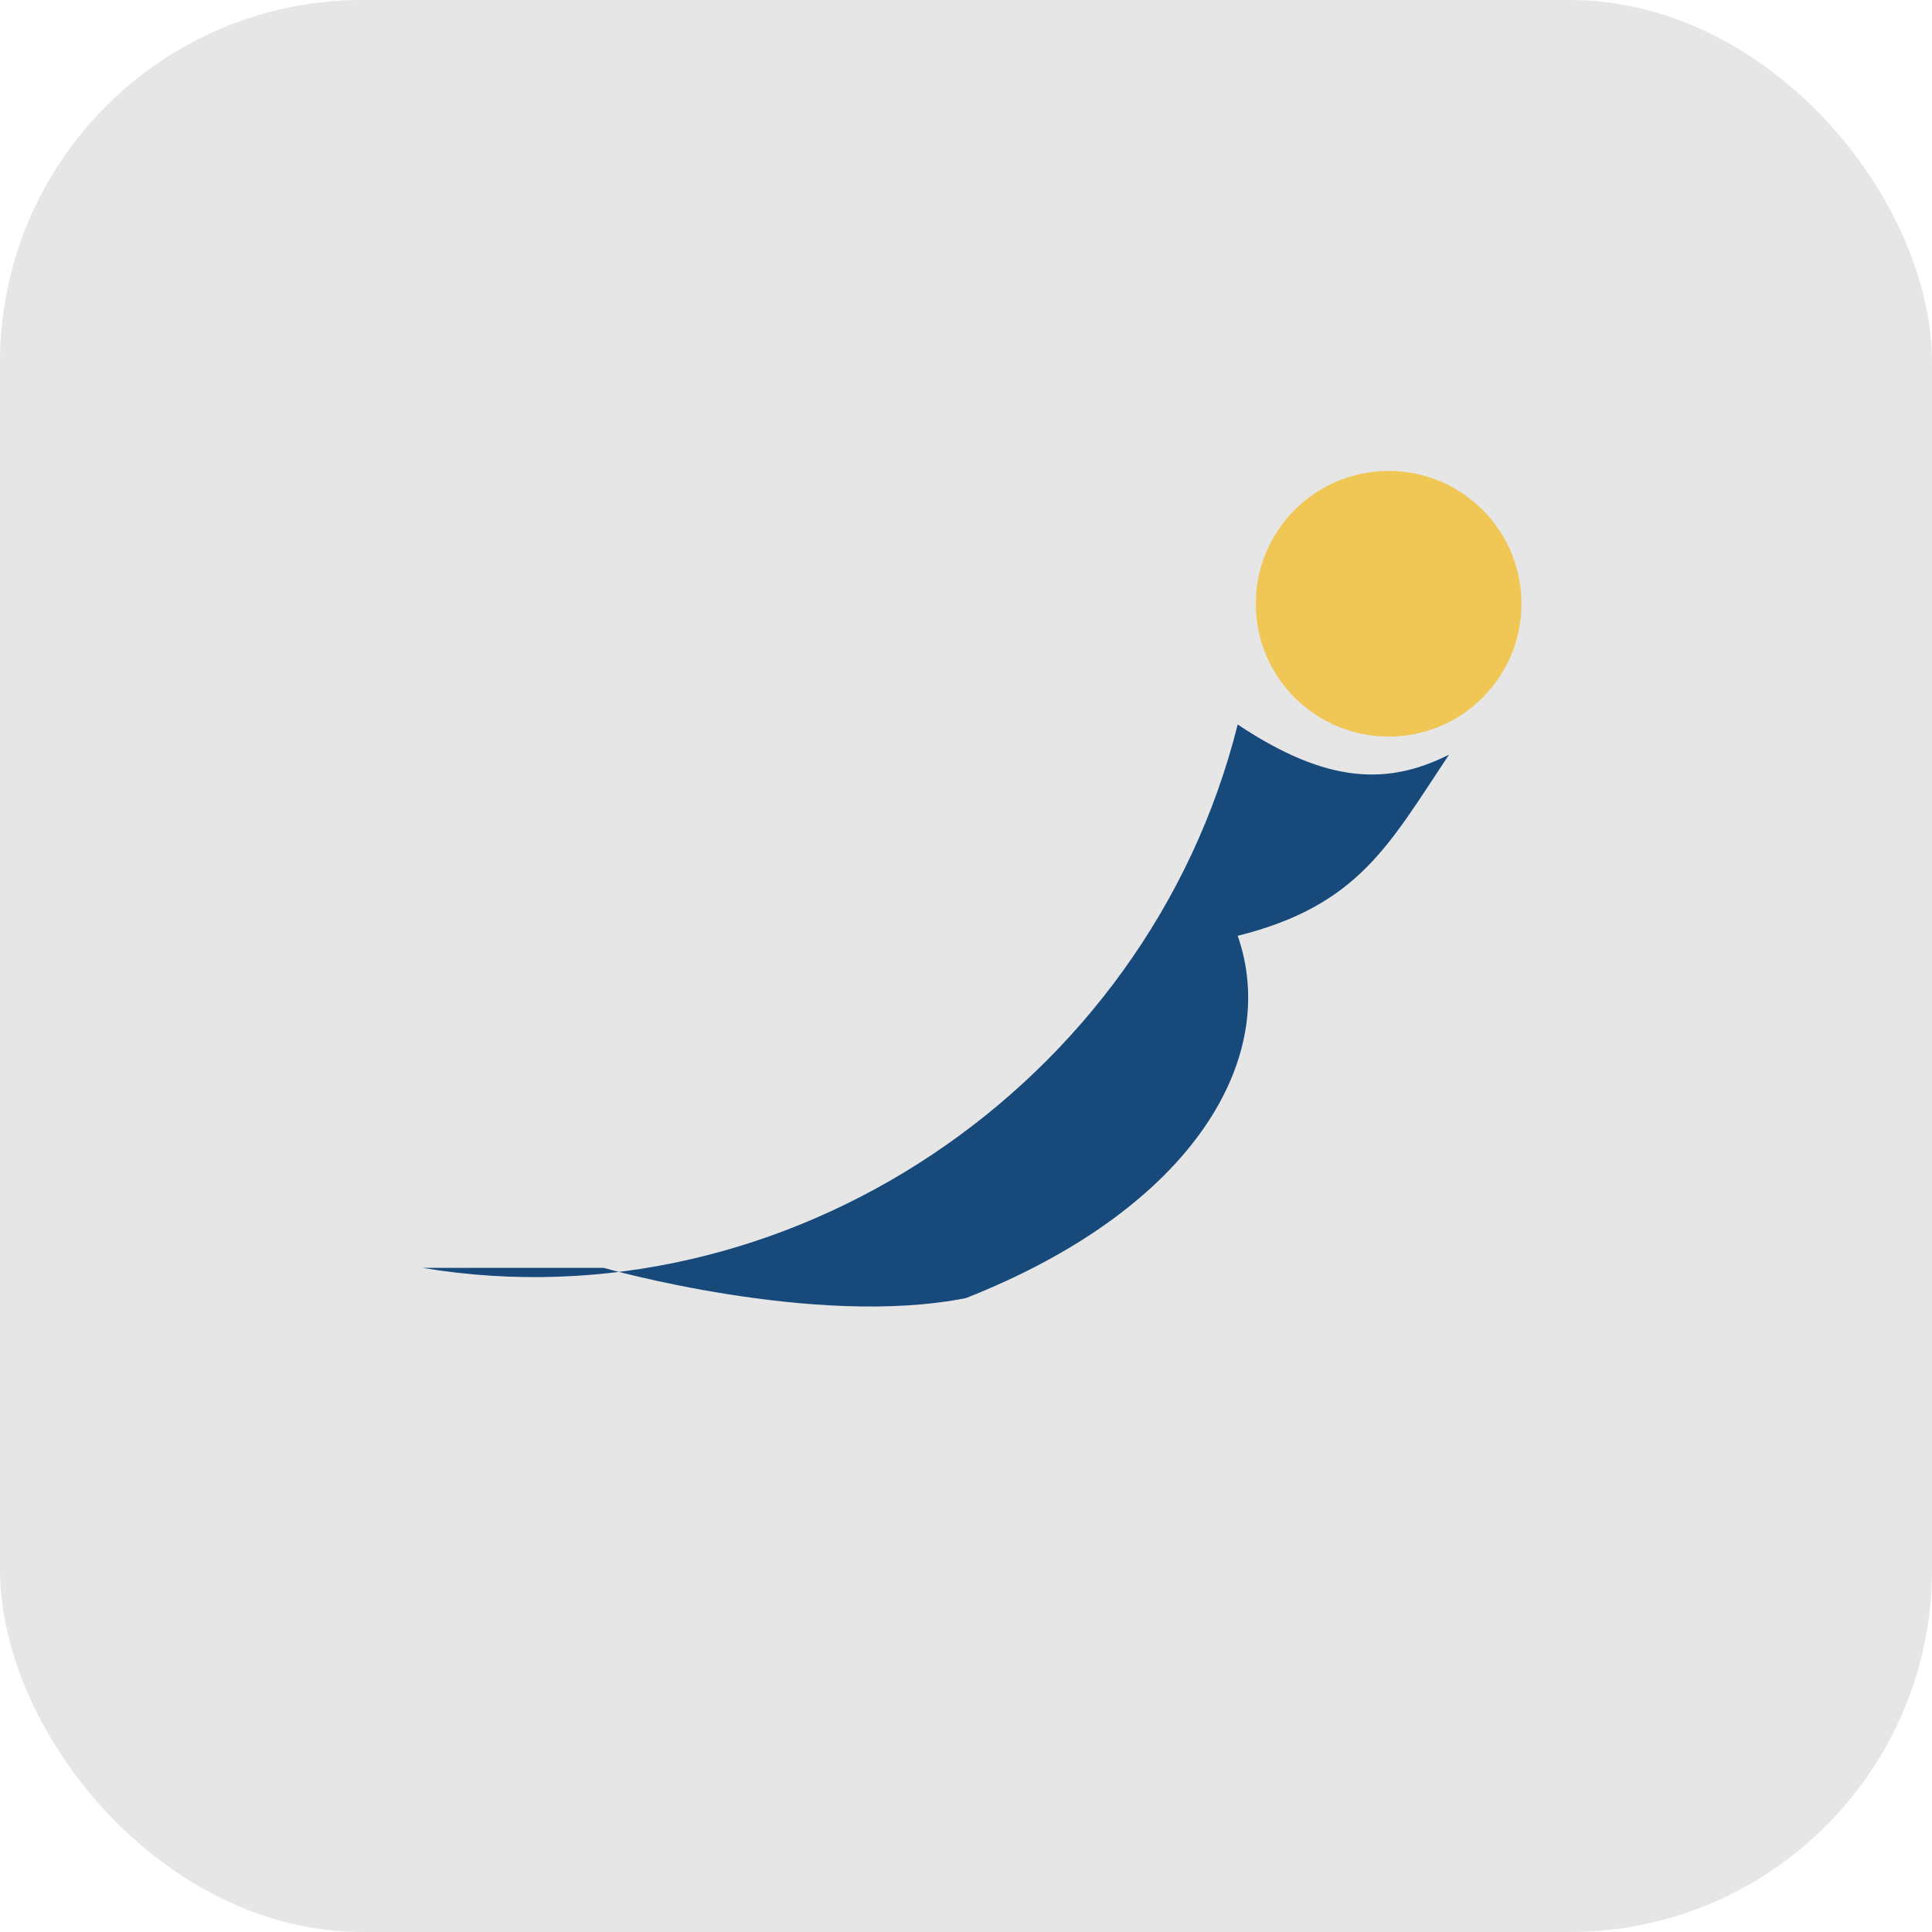 <?xml version="1.0" encoding="UTF-8"?>
<svg xmlns="http://www.w3.org/2000/svg" width="32" height="32" viewBox="0 0 32 32"><rect width="32" height="32" rx="6" fill="#E6E6E6"/><path d="M7 21c6 1 12-3 13.5-9 1.5 1 2.5 1 3.5.5-1 1.5-1.5 2.5-3.5 3 .7 2-.7 4.5-4.5 6-2.5.5-6-.5-6-.5z" fill="#17497A"/><circle cx="23" cy="10" r="2.2" fill="#F0C654"/></svg>